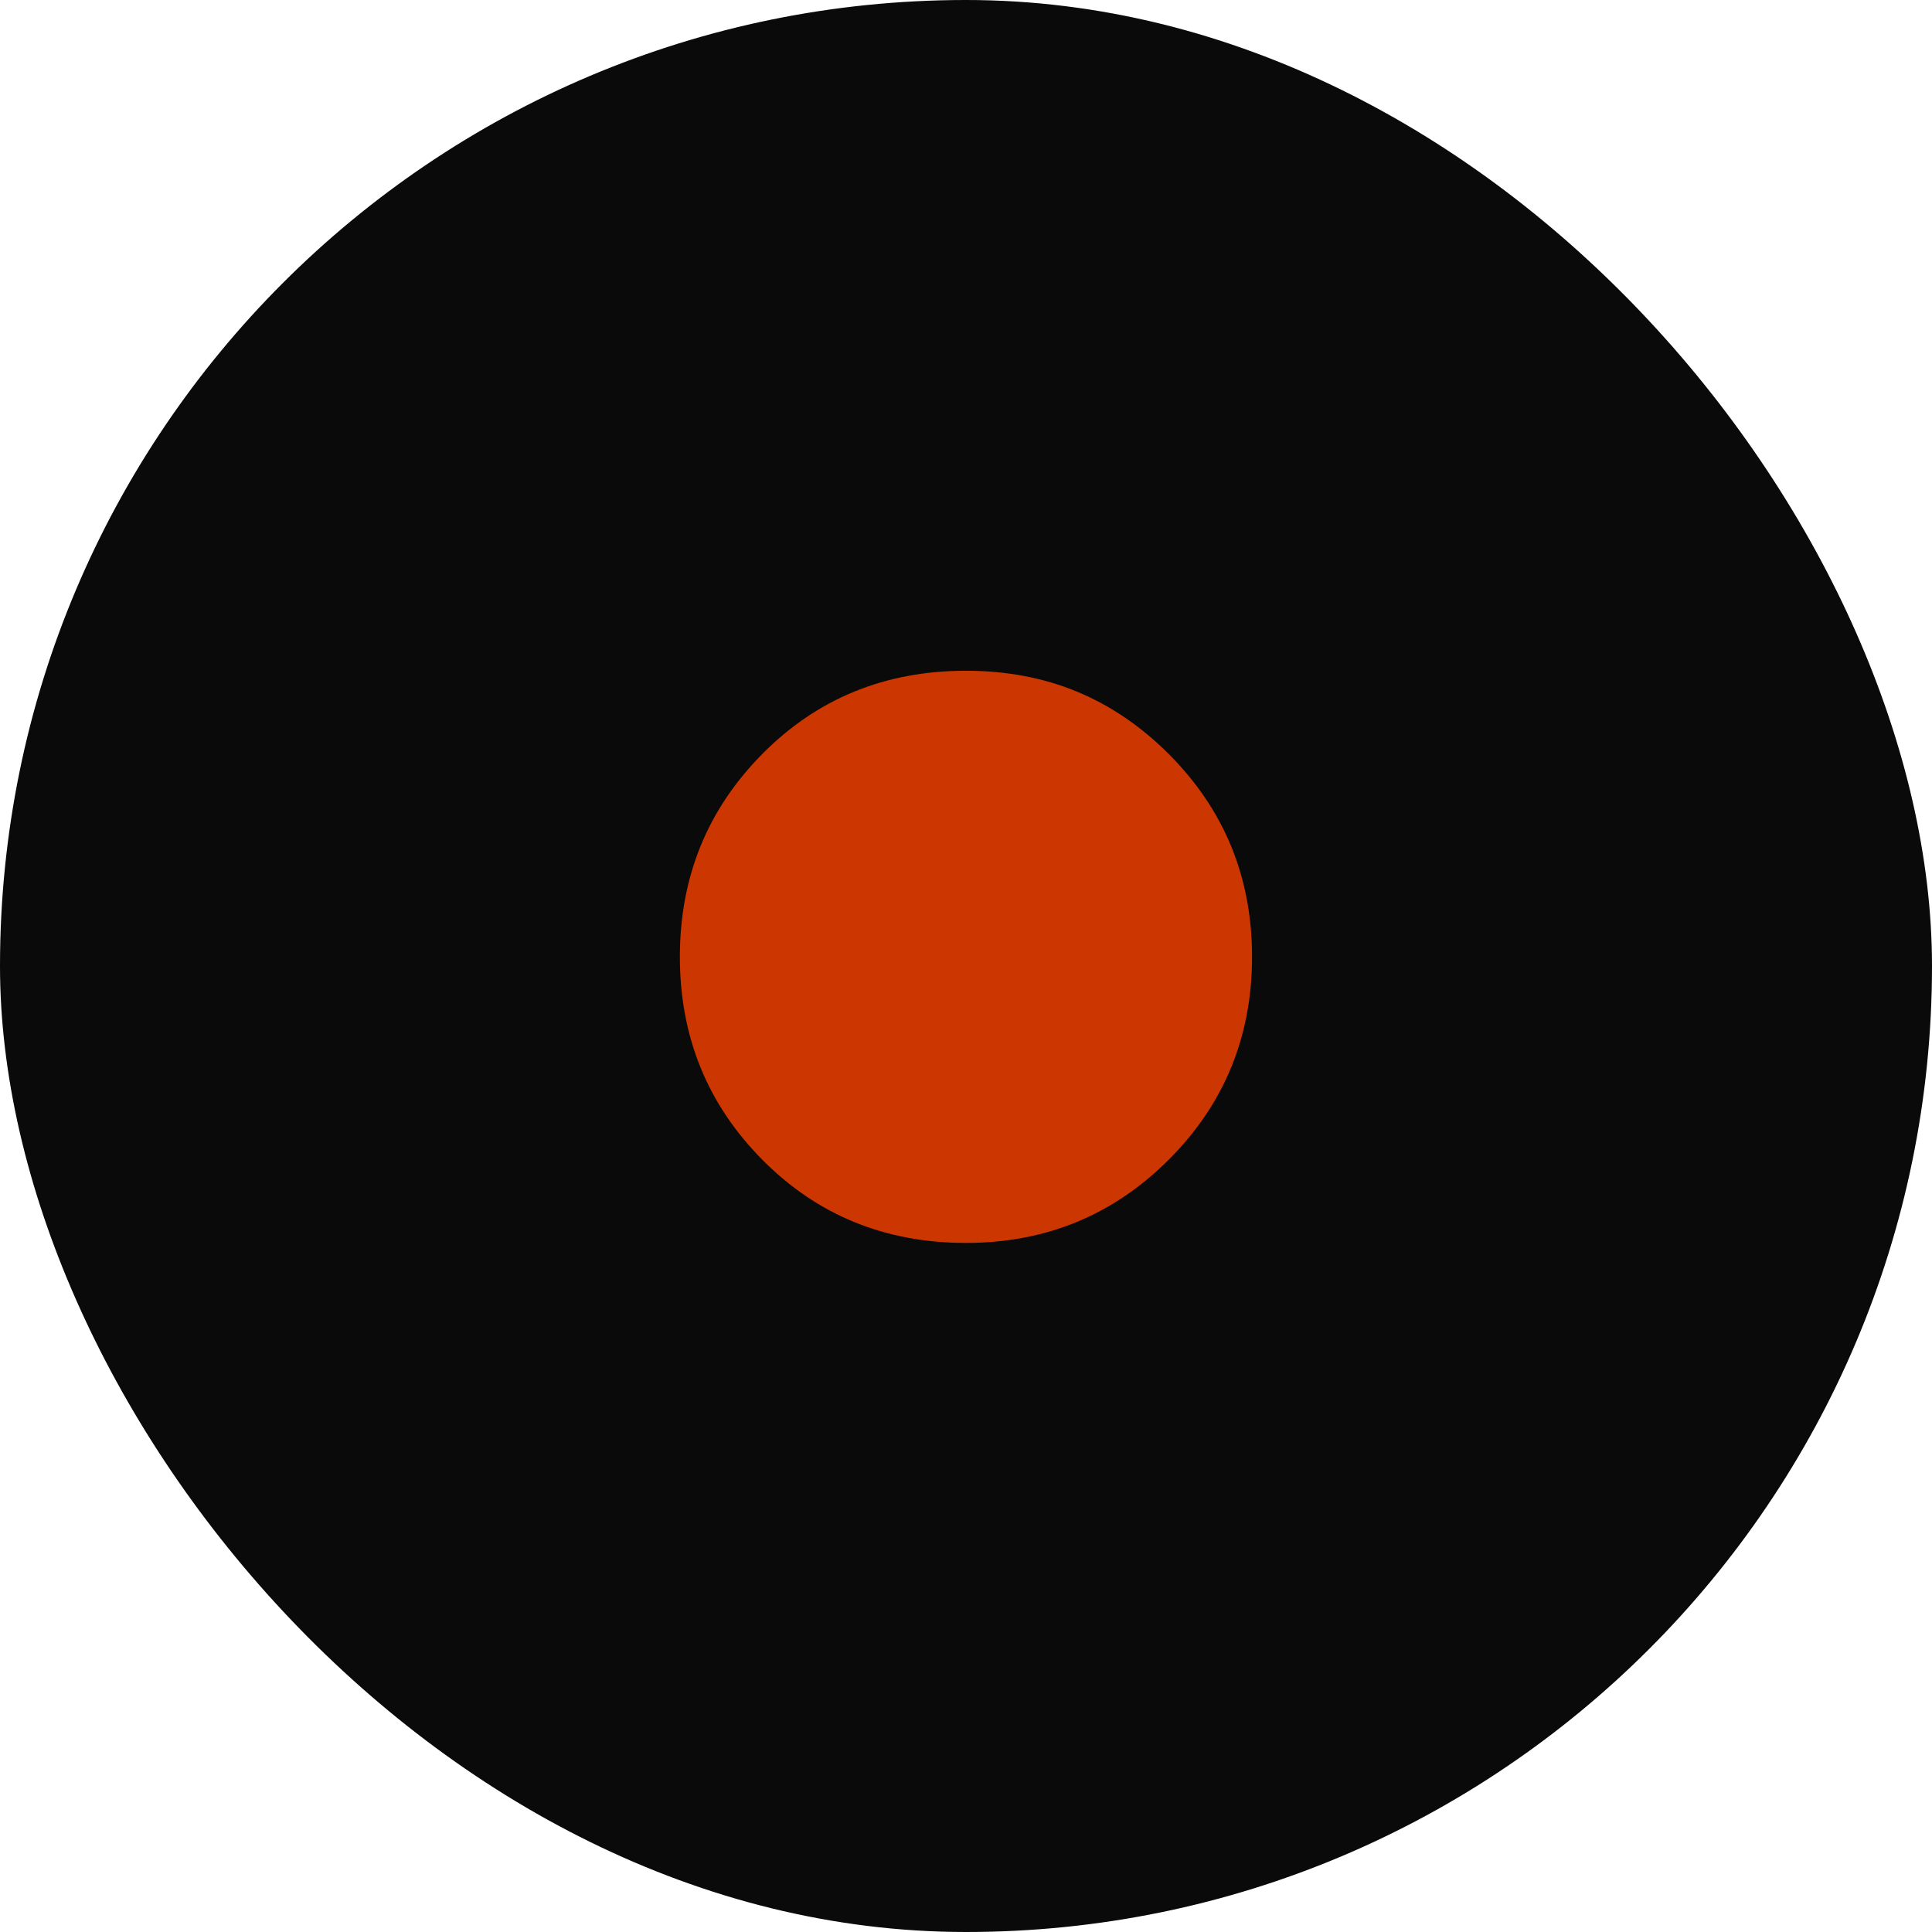 <?xml version="1.0" encoding="UTF-8"?>
<svg id="Layer_2" data-name="Layer 2" xmlns="http://www.w3.org/2000/svg" viewBox="0 0 212.05 212.05">
  <defs>
    <style>
      .cls-1 {
        fill: #cc3600;
      }

      .cls-2 {
        fill: #0a0a0a;
      }
    </style>
  </defs>
  <g id="Layer_4" data-name="Layer 4">
    <g>
      <rect class="cls-2" x="0" y="0" width="212.05" height="212.05" rx="106.02" ry="106.02"/>
      <path class="cls-1" d="M106.02,136.42c-8.88,0-16.33-3.05-22.36-9.14-6.03-6.09-9.04-13.51-9.04-22.26s3.01-16.16,9.04-22.26c6.03-6.09,13.48-9.14,22.36-9.14s16.16,3.05,22.26,9.14c6.09,6.1,9.14,13.51,9.14,22.26s-3.05,16.17-9.14,22.26c-6.1,6.1-13.51,9.14-22.26,9.14Z"/>
    </g>
  </g>
</svg>